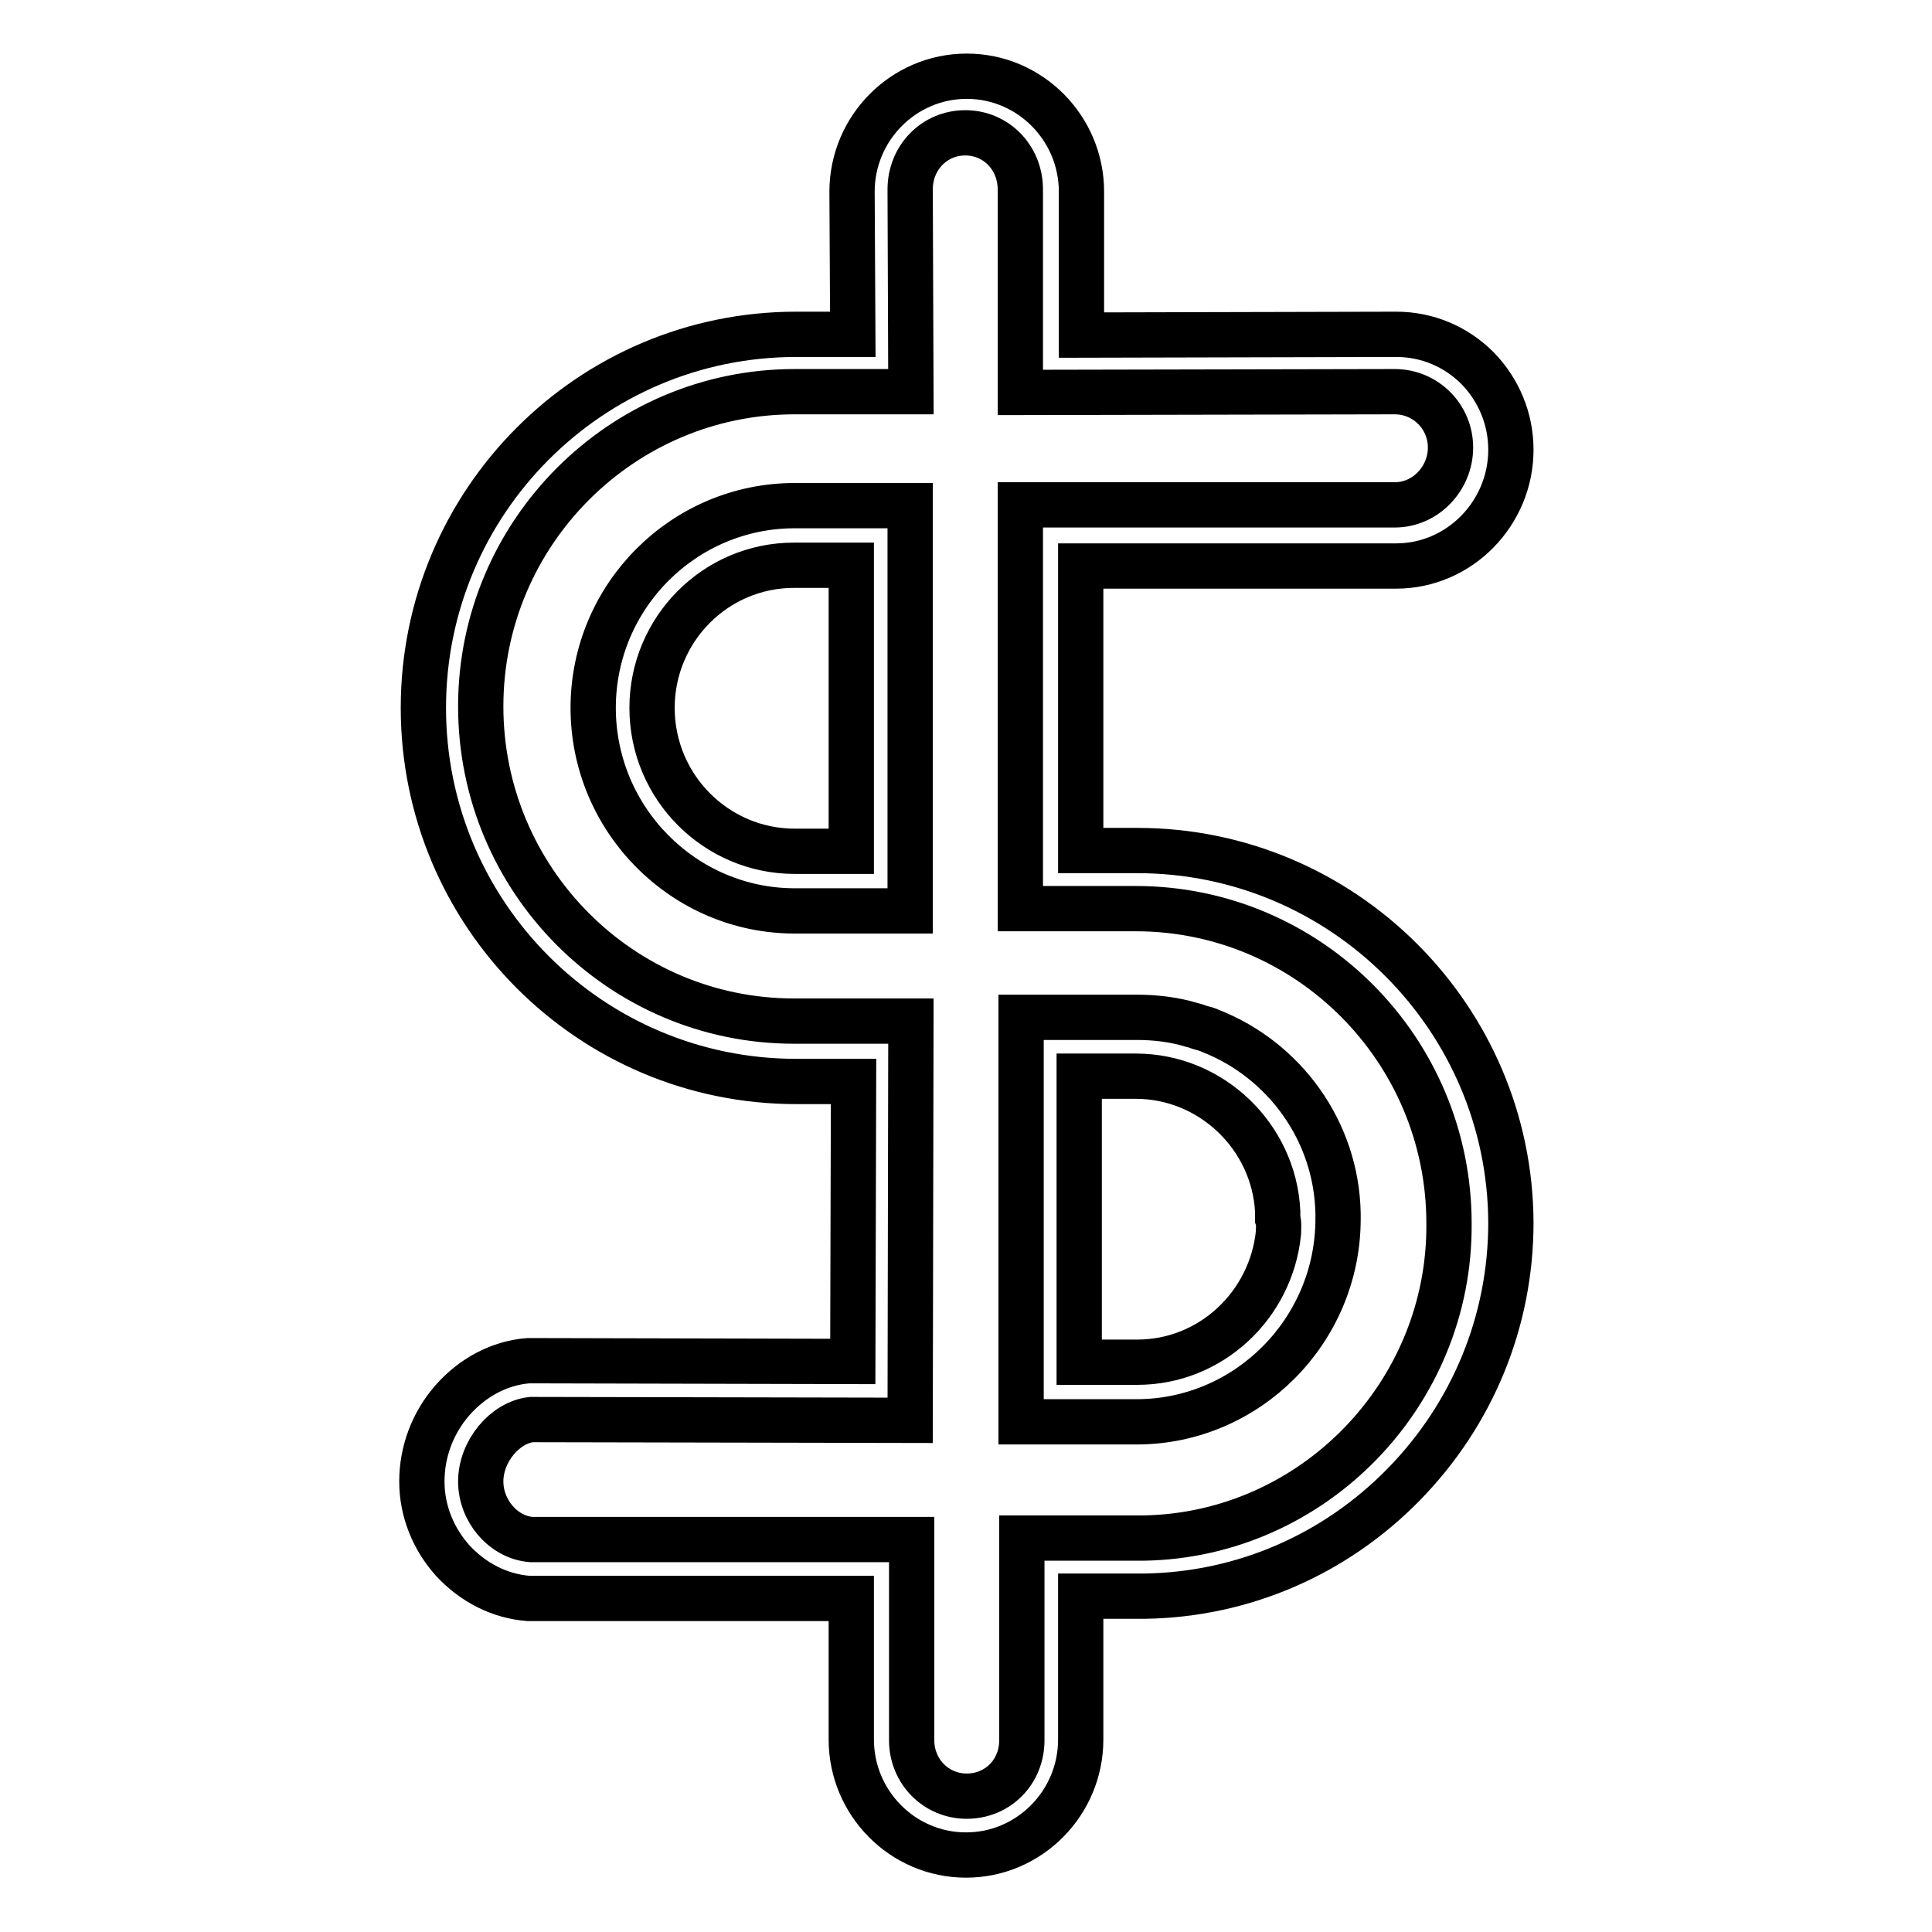 <?xml version="1.0" encoding="utf-8"?>
<!-- Svg Vector Icons : http://www.onlinewebfonts.com/icon -->
<!DOCTYPE svg PUBLIC "-//W3C//DTD SVG 1.1//EN" "http://www.w3.org/Graphics/SVG/1.1/DTD/svg11.dtd">
<svg version="1.1" xmlns="http://www.w3.org/2000/svg" xmlns:xlink="http://www.w3.org/1999/xlink" x="0px" y="0px" viewBox="0 0 256 256" enable-background="new 0 0 256 256" xml:space="preserve">
<g> <path stroke-width="6" fill-opacity="0" stroke="#000000"  d="M78.6,93.8c0,14.8,12,26.9,26.7,26.9c0,0,11.4,0,11.4,0h3.9V67h-15.3C90.6,67,78.6,79,78.6,93.8z  M112.8,74.9v37.9c-3.3,0-7.4,0-7.5,0c-10.4,0-18.9-8.5-18.9-19c0-10.4,8.4-18.9,18.8-18.9c0.1,0,0.1,0,0.2,0H112.8z M160.4,136.6 c-0.4-0.2-0.8-0.3-1.2-0.4c-0.4-0.1-0.8-0.3-1.3-0.4c-2.3-0.7-4.8-1-7.3-1h-15.3v53.6h3.9c0,0,11.3,0,11.4,0 c14.7,0,26.7-12.1,26.7-26.9c0-0.2,0-0.5,0-0.7C177.1,149.8,170.1,140.4,160.4,136.6z M169.4,163.4c-1,9.6-9,17.1-18.7,17.1l0,0 c0,0,0,0-0.1,0c-0.1,0-0.1,0-0.2,0c-0.1,0-0.1,0-0.2,0c-0.2,0-0.4,0-0.8,0c-0.1,0-0.1,0-0.2,0c-0.1,0-0.2,0-0.3,0c-0.6,0-1.3,0-2,0 c0,0,0,0-0.1,0c-0.9,0-2,0-3,0c-0.3,0-0.5,0-0.8,0v-37.9h7.3c0.1,0,0.1,0,0.2,0c10,0,18.3,8,18.8,17.9c0,0.3,0,0.6,0,1 C169.5,162.1,169.4,162.8,169.4,163.4z M150.7,112.7c-1.3,0-4.7,0-7.5,0V75H185c8.4,0,15.2-7,15.2-15.4c0-4.1-1.6-7.9-4.4-10.8 c-2.9-2.9-6.7-4.5-10.8-4.5l-41.7,0.1v-19c0-8.4-6.8-15.3-15.2-15.3c-8.4,0-15.2,6.9-15.2,15.3l0.1,18.9c-3.3,0-7.5,0-7.5,0 c-27.3,0-49.4,22.2-49.4,49.5s22.1,49.5,49.4,49.5c1.2,0,4.8,0,7.6,0l-0.1,37.1l-42.7-0.1H70c-3.8,0.3-7.4,2.2-10.1,5.3 c-2.6,3-4,6.8-4,10.7c0,3.9,1.5,7.6,4.1,10.5c2.7,2.9,6.2,4.7,10,5h0.2h42.6v18.7c0,8.4,6.8,15.3,15.2,15.3 c8.4,0,15.2-6.9,15.2-15.3v-19h8.4h0.1c13-0.2,25.2-5.5,34.3-14.8c9.1-9.3,14.2-21.6,14.2-34.7C200.1,134.9,178,112.7,150.7,112.7z  M151.6,203.8h-16.2v26.8c0,4.2-3.2,7.4-7.3,7.4c-4.1,0-7.3-3.3-7.3-7.4v-26.6H70.4c-3.7-0.3-6.7-3.8-6.7-7.7c0-4,3.2-7.8,6.7-8.2 l50.2,0.1l0.1-52.9h-3.9c0,0-9.4,0-11.6,0c-22.9,0-41.5-18.7-41.5-41.7c0-23,18.7-41.7,41.6-41.7h15.4l-0.1-26.8 c0-4.2,3.2-7.5,7.3-7.5c4.1,0,7.3,3.3,7.3,7.5v26.9l49.6-0.1c4.1,0,7.4,3.3,7.4,7.4c0,4.1-3.3,7.6-7.4,7.6h-49.6v53.5h3.9 c0,0,9.2,0,11.4,0c22.9,0,41.5,18.7,41.5,41.7C192.2,184.7,174,203.4,151.6,203.8z"/></g>
</svg>